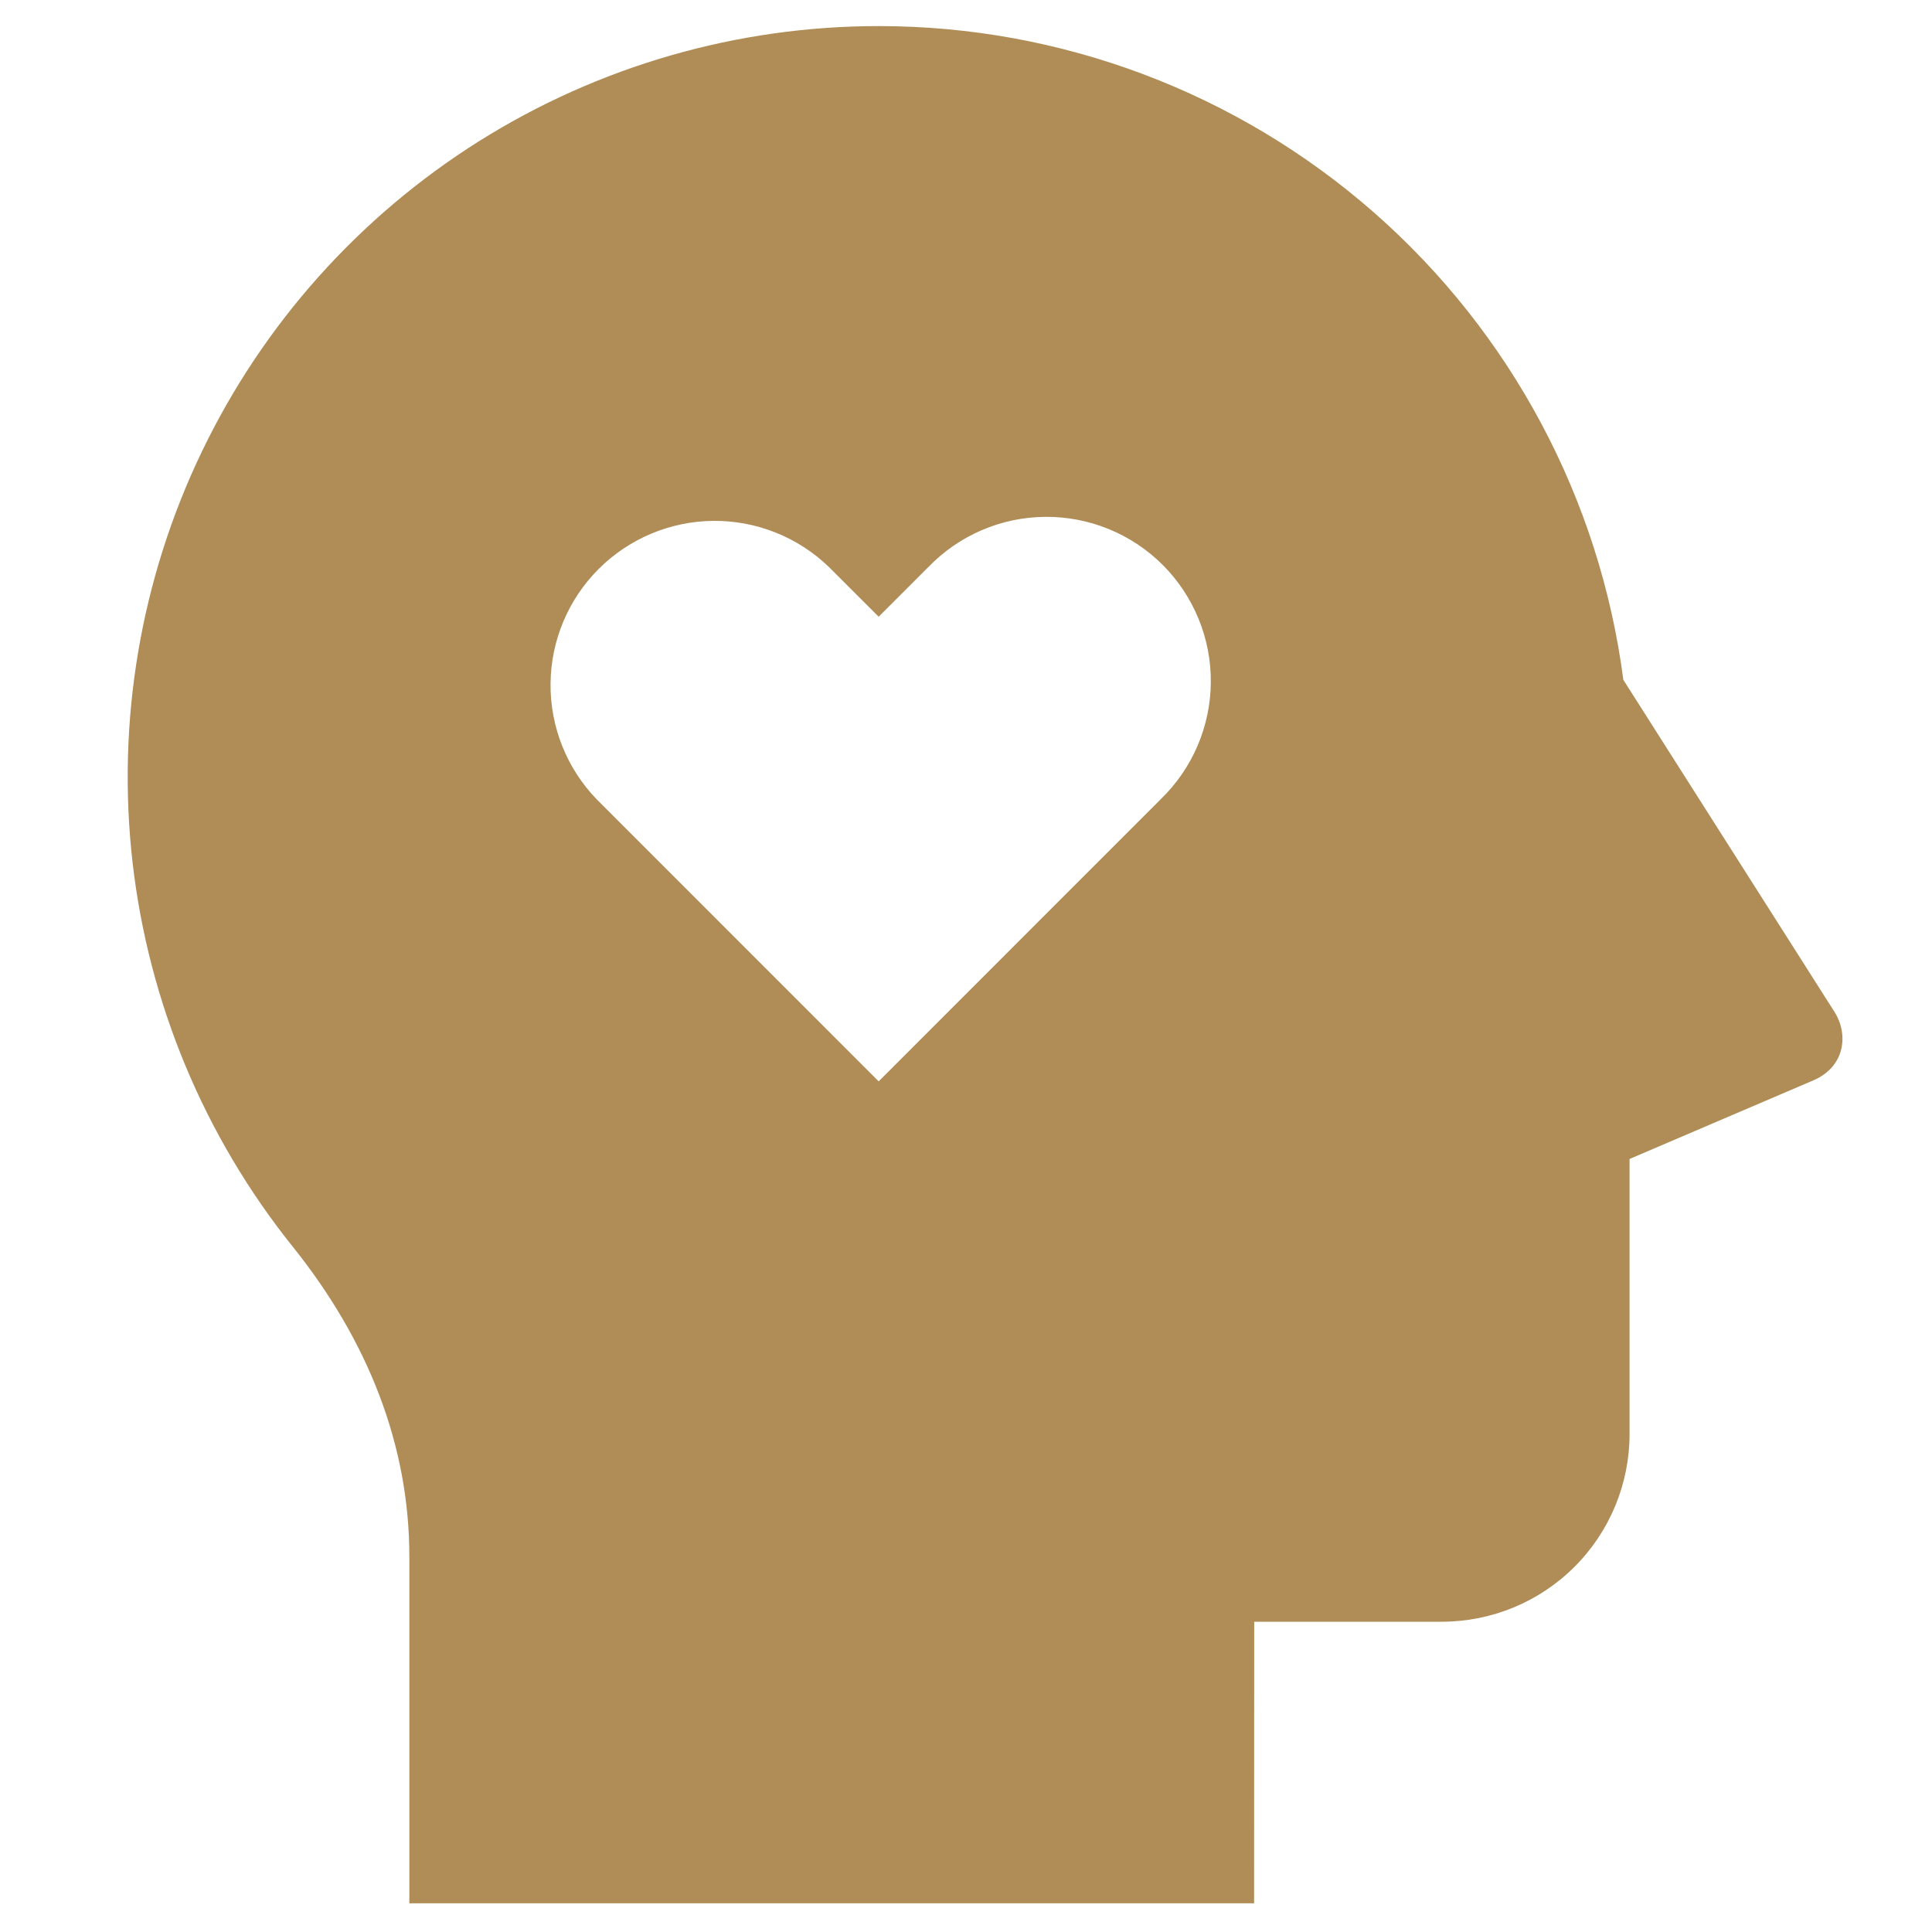 <svg width="50" height="50" viewBox="0 0 50 50" fill="none" xmlns="http://www.w3.org/2000/svg">
<g clip-path="url(#clip0_13_197)">
<path d="M22.74 0.675C27.459 0.674 32.017 2.391 35.563 5.504C39.109 8.617 41.402 12.914 42.012 17.594L47.478 26.19C47.837 26.756 47.764 27.599 46.931 27.959L42.173 29.994V37.112C42.173 38.4 41.661 39.636 40.75 40.547C39.839 41.458 38.603 41.97 37.314 41.97H32.459L32.456 49.257H10.594V40.284C10.594 37.418 9.535 34.705 7.57 32.256C5.281 29.398 3.846 25.951 3.43 22.314C3.015 18.676 3.635 14.994 5.221 11.694C6.806 8.393 9.292 5.608 12.391 3.658C15.491 1.709 19.078 0.675 22.74 0.675ZM21.452 14.674C20.651 13.899 19.577 13.471 18.462 13.48C17.348 13.49 16.281 13.937 15.493 14.725C14.705 15.512 14.258 16.579 14.248 17.693C14.238 18.808 14.666 19.882 15.44 20.684L22.74 27.985L30.039 20.684C30.445 20.291 30.769 19.822 30.991 19.304C31.214 18.785 31.331 18.227 31.336 17.663C31.341 17.098 31.233 16.538 31.019 16.016C30.805 15.494 30.49 15.019 30.091 14.62C29.691 14.221 29.217 13.905 28.694 13.692C28.172 13.478 27.612 13.371 27.047 13.376C26.483 13.381 25.925 13.498 25.407 13.721C24.888 13.944 24.419 14.268 24.027 14.674L22.74 15.961L21.452 14.674Z" fill="#B08D57"/>
</g>
<defs>
<clipPath id="clip0_13_197">
<rect width="48.582" height="48.582" fill="white" transform="translate(0.931 0.675)"/>
</clipPath>
</defs>
</svg>
